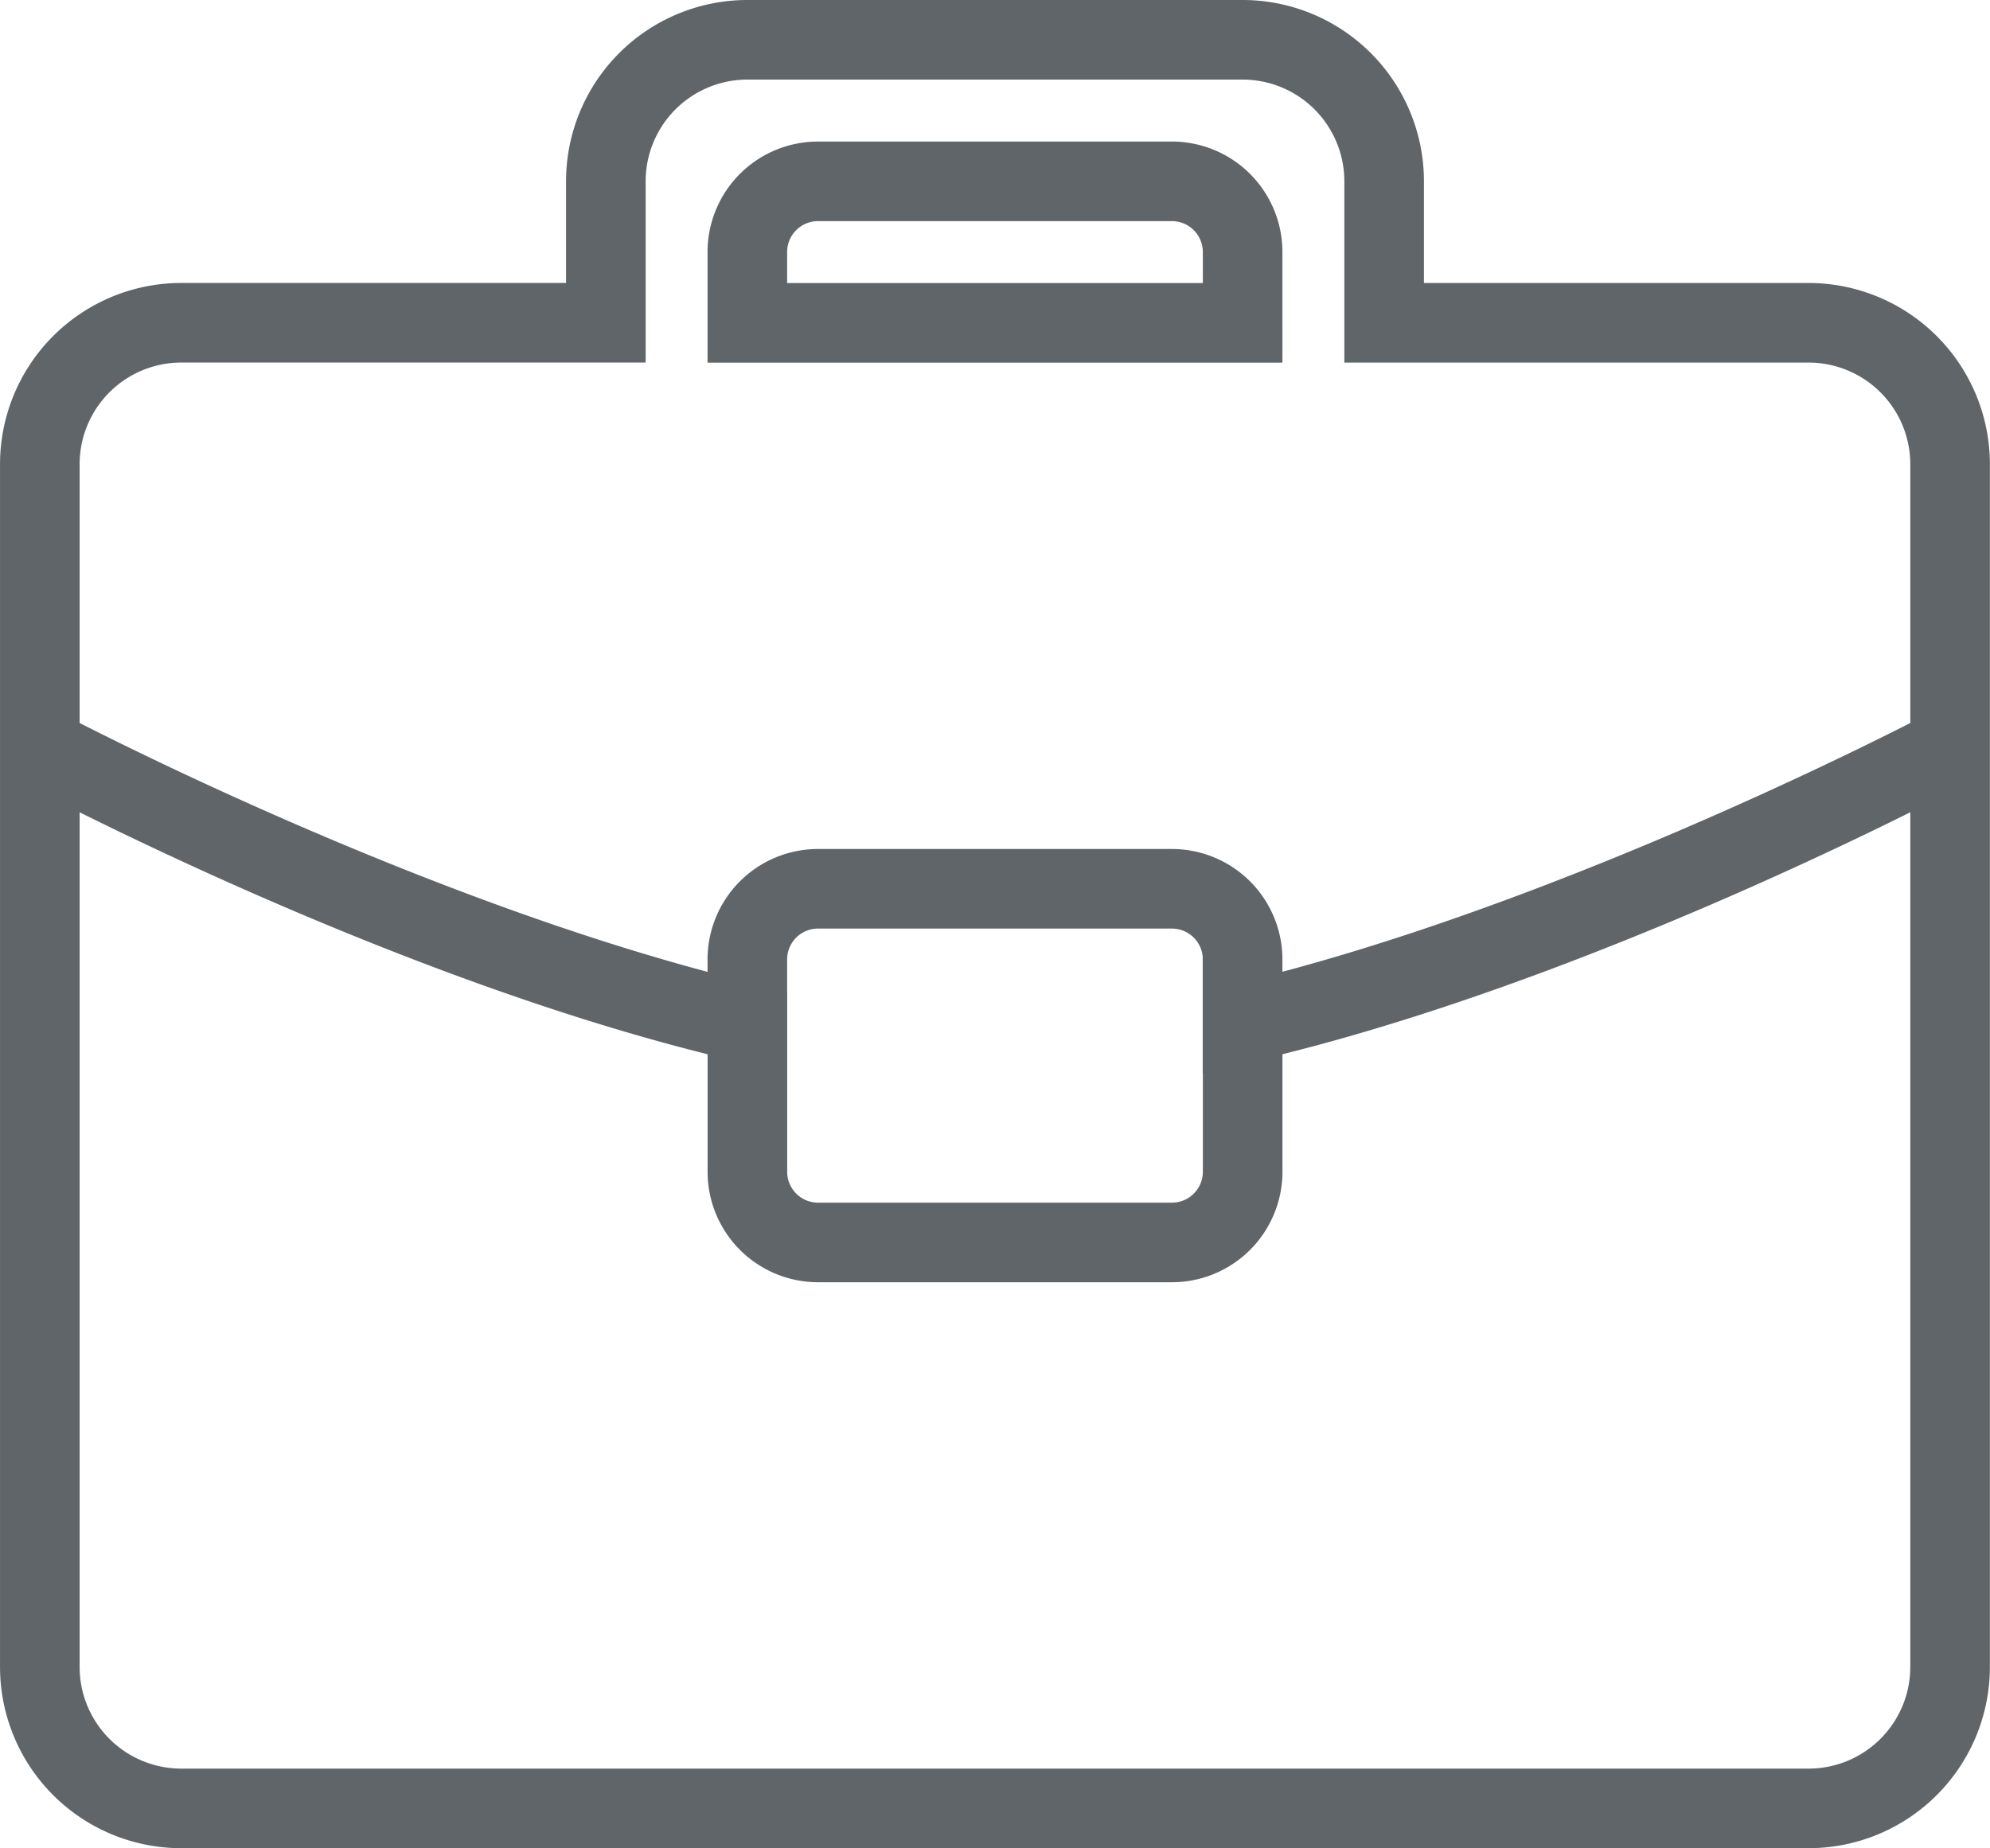 <svg xmlns="http://www.w3.org/2000/svg" width="75.005" height="69.671" viewBox="0 0 75.005 69.671">
  <path id="Icon_metro-suitcase" data-name="Icon metro-suitcase" d="M71.17,72.456H9.832A5.334,5.334,0,0,1,4.5,67.122V32.453s13.924,7.459,26.669,10.39v5.611a2.664,2.664,0,0,0,2.667,2.667H47.169a2.666,2.666,0,0,0,2.667-2.667V42.843C62.578,39.912,76.5,32.453,76.5,32.453V67.122A5.336,5.336,0,0,1,71.17,72.456Zm-21.335-32a2.666,2.666,0,0,0-2.667-2.667H33.834a2.664,2.664,0,0,0-2.667,2.667v2.39C18.422,39.824,4.5,32.453,4.5,32.453V21.785a5.334,5.334,0,0,1,5.334-5.334h16V11.118a5.336,5.336,0,0,1,5.334-5.334H49.835a5.336,5.336,0,0,1,5.334,5.334v5.334h16A5.336,5.336,0,0,1,76.5,21.785V32.453s-13.926,7.371-26.669,10.39v-2.39Zm0-26.669a2.666,2.666,0,0,0-2.667-2.667H33.834a2.664,2.664,0,0,0-2.667,2.667v2.667H49.835Z" transform="translate(-2.999 -4.284)" fill="none" stroke="#1d242a" stroke-width="3" opacity="0.701"/>
</svg>
